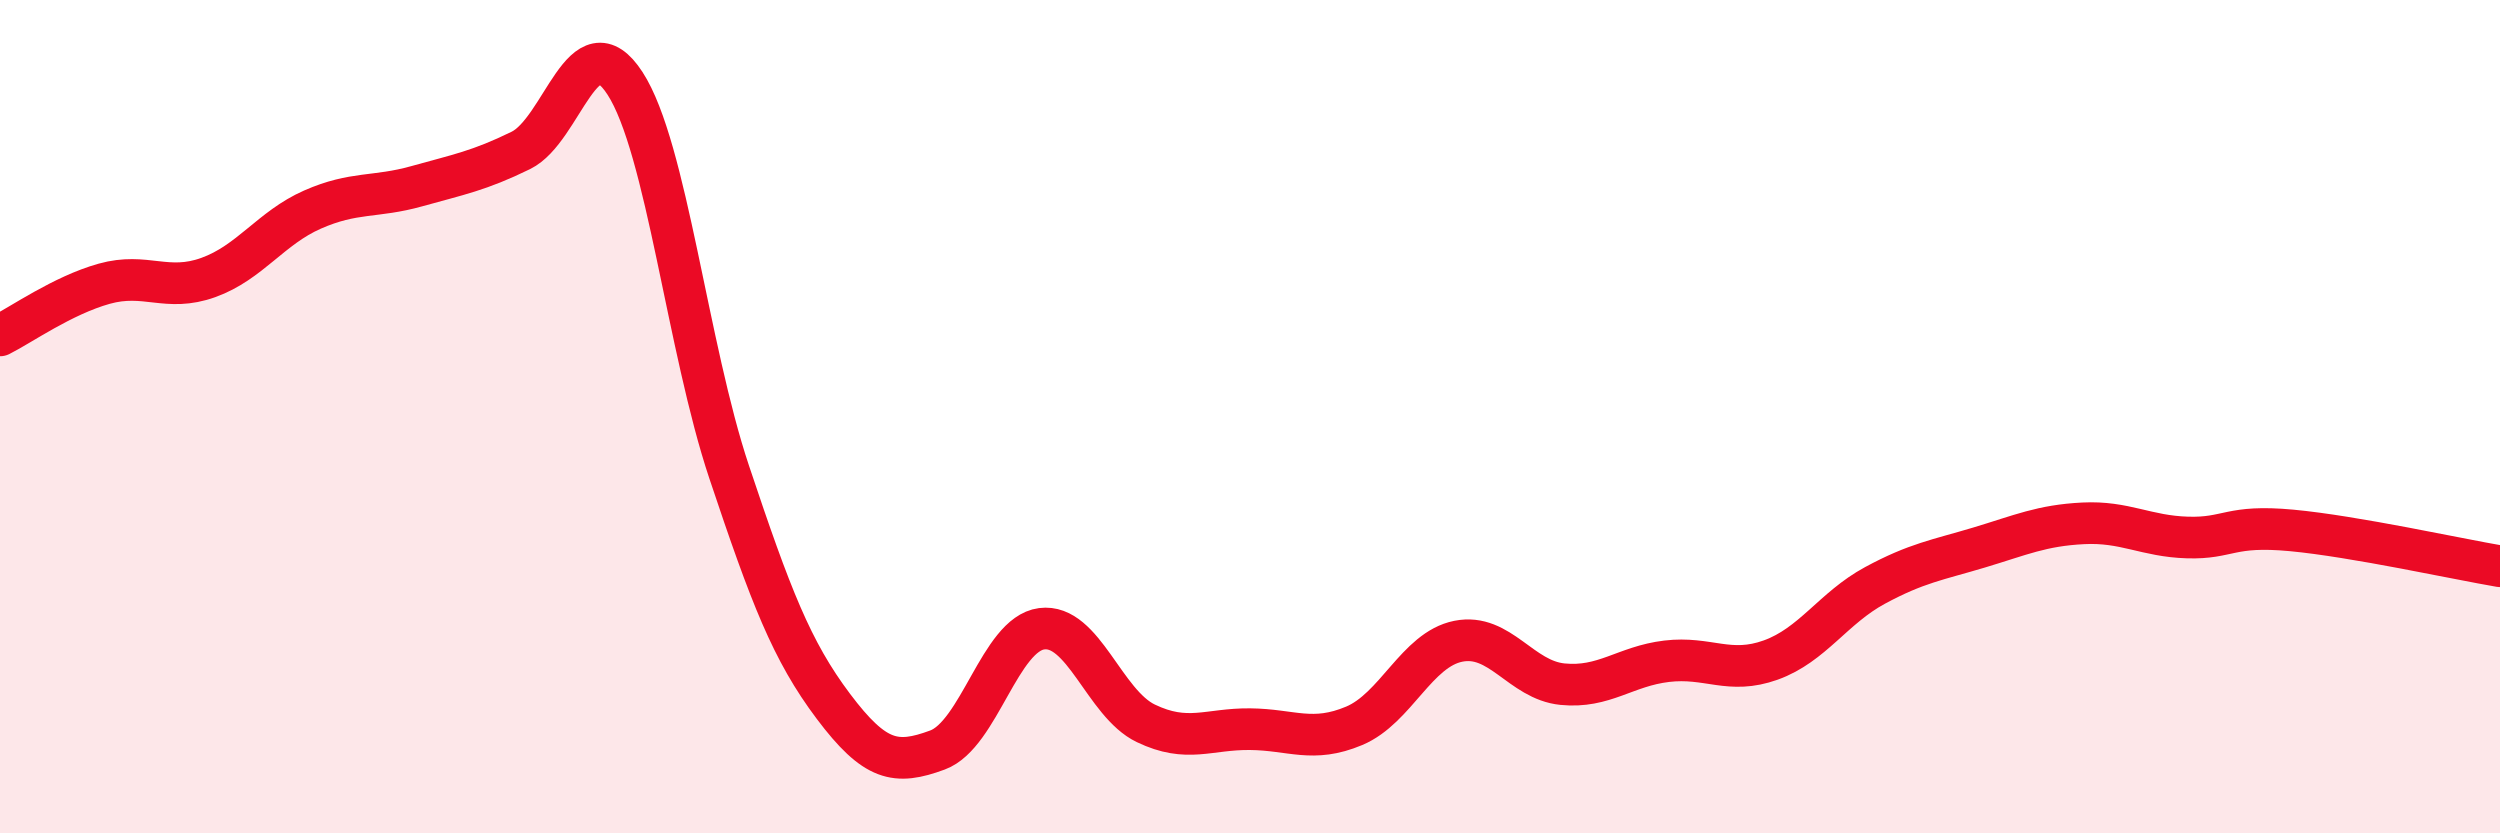 
    <svg width="60" height="20" viewBox="0 0 60 20" xmlns="http://www.w3.org/2000/svg">
      <path
        d="M 0,8.05 C 0.5,7.8 1.5,7.09 2.5,6.81 C 3.5,6.53 4,7.02 5,6.66 C 6,6.3 6.5,5.47 7.5,5.03 C 8.5,4.59 9,4.75 10,4.47 C 11,4.19 11.5,4.1 12.5,3.61 C 13.5,3.12 14,0.46 15,2 C 16,3.54 16.5,8.34 17.5,11.33 C 18.5,14.32 19,15.62 20,16.95 C 21,18.28 21.5,18.37 22.5,18 C 23.5,17.63 24,15.22 25,15.09 C 26,14.96 26.5,16.88 27.5,17.36 C 28.5,17.84 29,17.49 30,17.5 C 31,17.51 31.5,17.84 32.5,17.42 C 33.5,17 34,15.59 35,15.39 C 36,15.19 36.5,16.32 37.5,16.42 C 38.5,16.52 39,15.99 40,15.87 C 41,15.75 41.5,16.2 42.5,15.84 C 43.5,15.48 44,14.59 45,14.05 C 46,13.51 46.5,13.44 47.5,13.14 C 48.5,12.84 49,12.61 50,12.56 C 51,12.51 51.5,12.87 52.5,12.9 C 53.5,12.93 53.5,12.59 55,12.73 C 56.5,12.87 59,13.42 60,13.59L60 20L0 20Z"
        fill="#EB0A25"
        opacity="0.1"
        stroke-linecap="round"
        stroke-linejoin="round"
      />
      <path
        d="M 0,8.05 C 0.5,7.8 1.5,7.09 2.5,6.81 C 3.5,6.53 4,7.02 5,6.66 C 6,6.3 6.5,5.47 7.5,5.03 C 8.5,4.59 9,4.75 10,4.47 C 11,4.19 11.5,4.1 12.5,3.61 C 13.5,3.12 14,0.46 15,2 C 16,3.54 16.5,8.34 17.5,11.33 C 18.5,14.32 19,15.62 20,16.95 C 21,18.28 21.5,18.37 22.5,18 C 23.5,17.63 24,15.22 25,15.09 C 26,14.96 26.5,16.88 27.5,17.36 C 28.5,17.84 29,17.49 30,17.5 C 31,17.51 31.5,17.84 32.5,17.42 C 33.5,17 34,15.59 35,15.39 C 36,15.19 36.5,16.32 37.5,16.42 C 38.5,16.52 39,15.99 40,15.87 C 41,15.75 41.5,16.2 42.5,15.84 C 43.5,15.48 44,14.59 45,14.05 C 46,13.51 46.5,13.44 47.5,13.14 C 48.5,12.84 49,12.61 50,12.56 C 51,12.51 51.5,12.87 52.5,12.9 C 53.5,12.93 53.5,12.59 55,12.73 C 56.5,12.87 59,13.42 60,13.59"
        stroke="#EB0A25"
        stroke-width="1"
        fill="none"
        stroke-linecap="round"
        stroke-linejoin="round"
      />
    </svg>
  